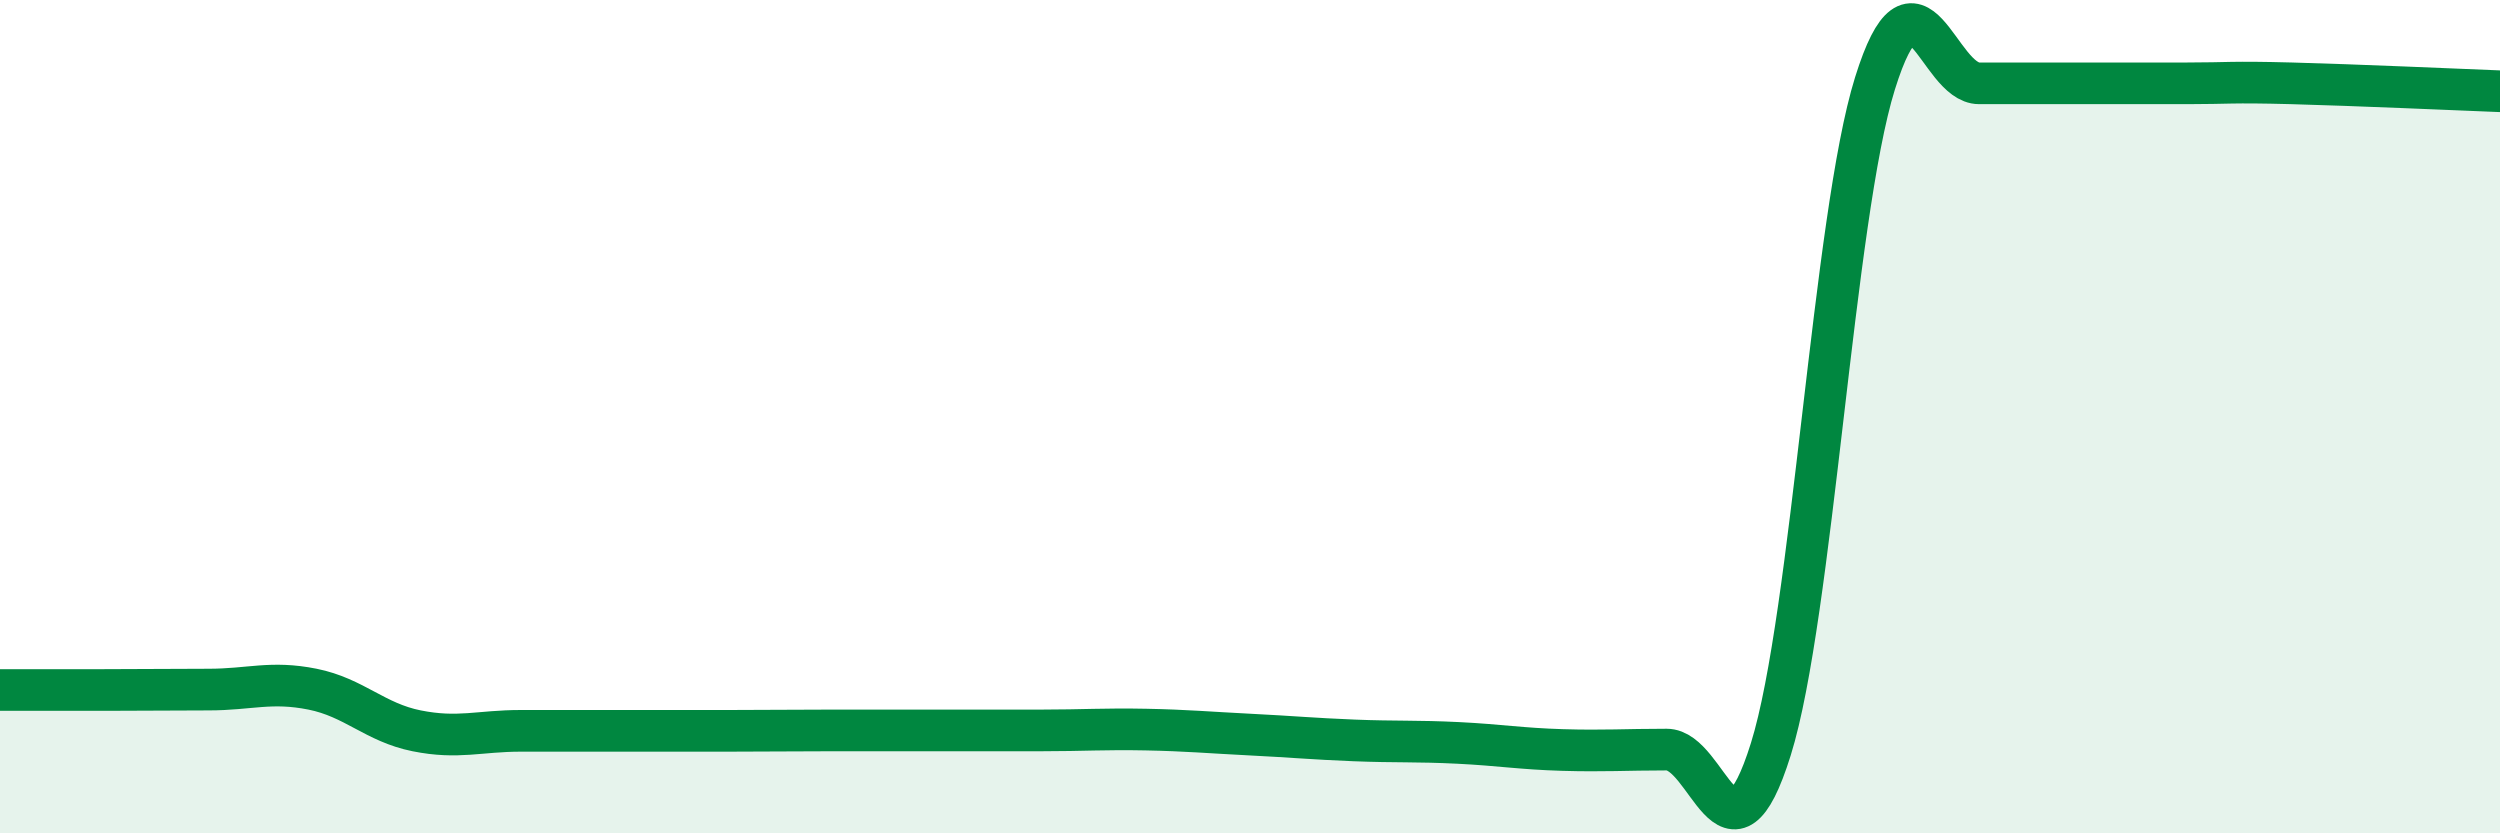 
    <svg width="60" height="20" viewBox="0 0 60 20" xmlns="http://www.w3.org/2000/svg">
      <path
        d="M 0,16.56 C 0.5,16.56 1.5,16.56 2.5,16.56 C 3.5,16.56 4,16.55 5,16.55 C 6,16.55 6.5,16.34 7.5,16.54 C 8.5,16.74 9,17.34 10,17.54 C 11,17.74 11.5,17.54 12.5,17.54 C 13.5,17.54 14,17.54 15,17.54 C 16,17.54 16.5,17.54 17.5,17.54 C 18.5,17.54 19,17.53 20,17.53 C 21,17.53 21.5,17.53 22.5,17.53 C 23.5,17.53 24,17.53 25,17.53 C 26,17.53 26.5,17.49 27.5,17.51 C 28.5,17.53 29,17.58 30,17.63 C 31,17.68 31.5,17.73 32.5,17.77 C 33.5,17.81 34,17.78 35,17.83 C 36,17.88 36.5,17.97 37.5,18 C 38.5,18.03 39,17.99 40,17.99 C 41,17.99 41.5,21.18 42.5,17.98 C 43.5,14.78 44,5.2 45,2 C 46,-1.2 46.5,2 47.5,2 C 48.5,2 49,2 50,2 C 51,2 51.5,2 52.5,2 C 53.5,2 53.5,1.96 55,2 C 56.5,2.04 59,2.15 60,2.19L60 20L0 20Z"
        fill="#008740"
        opacity="0.1"
        stroke-linecap="round"
        stroke-linejoin="round"
      />
      <path
        d="M 0,16.56 C 0.5,16.56 1.5,16.56 2.5,16.56 C 3.5,16.56 4,16.55 5,16.55 C 6,16.55 6.5,16.34 7.5,16.54 C 8.5,16.74 9,17.34 10,17.54 C 11,17.74 11.5,17.54 12.5,17.54 C 13.5,17.54 14,17.54 15,17.54 C 16,17.54 16.5,17.54 17.5,17.54 C 18.5,17.54 19,17.53 20,17.53 C 21,17.53 21.5,17.53 22.5,17.53 C 23.5,17.53 24,17.53 25,17.53 C 26,17.53 26.5,17.49 27.5,17.51 C 28.5,17.53 29,17.58 30,17.63 C 31,17.68 31.5,17.73 32.5,17.77 C 33.5,17.81 34,17.78 35,17.83 C 36,17.88 36.5,17.97 37.5,18 C 38.5,18.03 39,17.99 40,17.99 C 41,17.99 41.5,21.18 42.5,17.98 C 43.5,14.78 44,5.2 45,2 C 46,-1.2 46.5,2 47.5,2 C 48.5,2 49,2 50,2 C 51,2 51.5,2 52.5,2 C 53.5,2 53.5,1.96 55,2 C 56.5,2.04 59,2.15 60,2.19"
        stroke="#008740"
        stroke-width="1"
        fill="none"
        stroke-linecap="round"
        stroke-linejoin="round"
      />
    </svg>
  